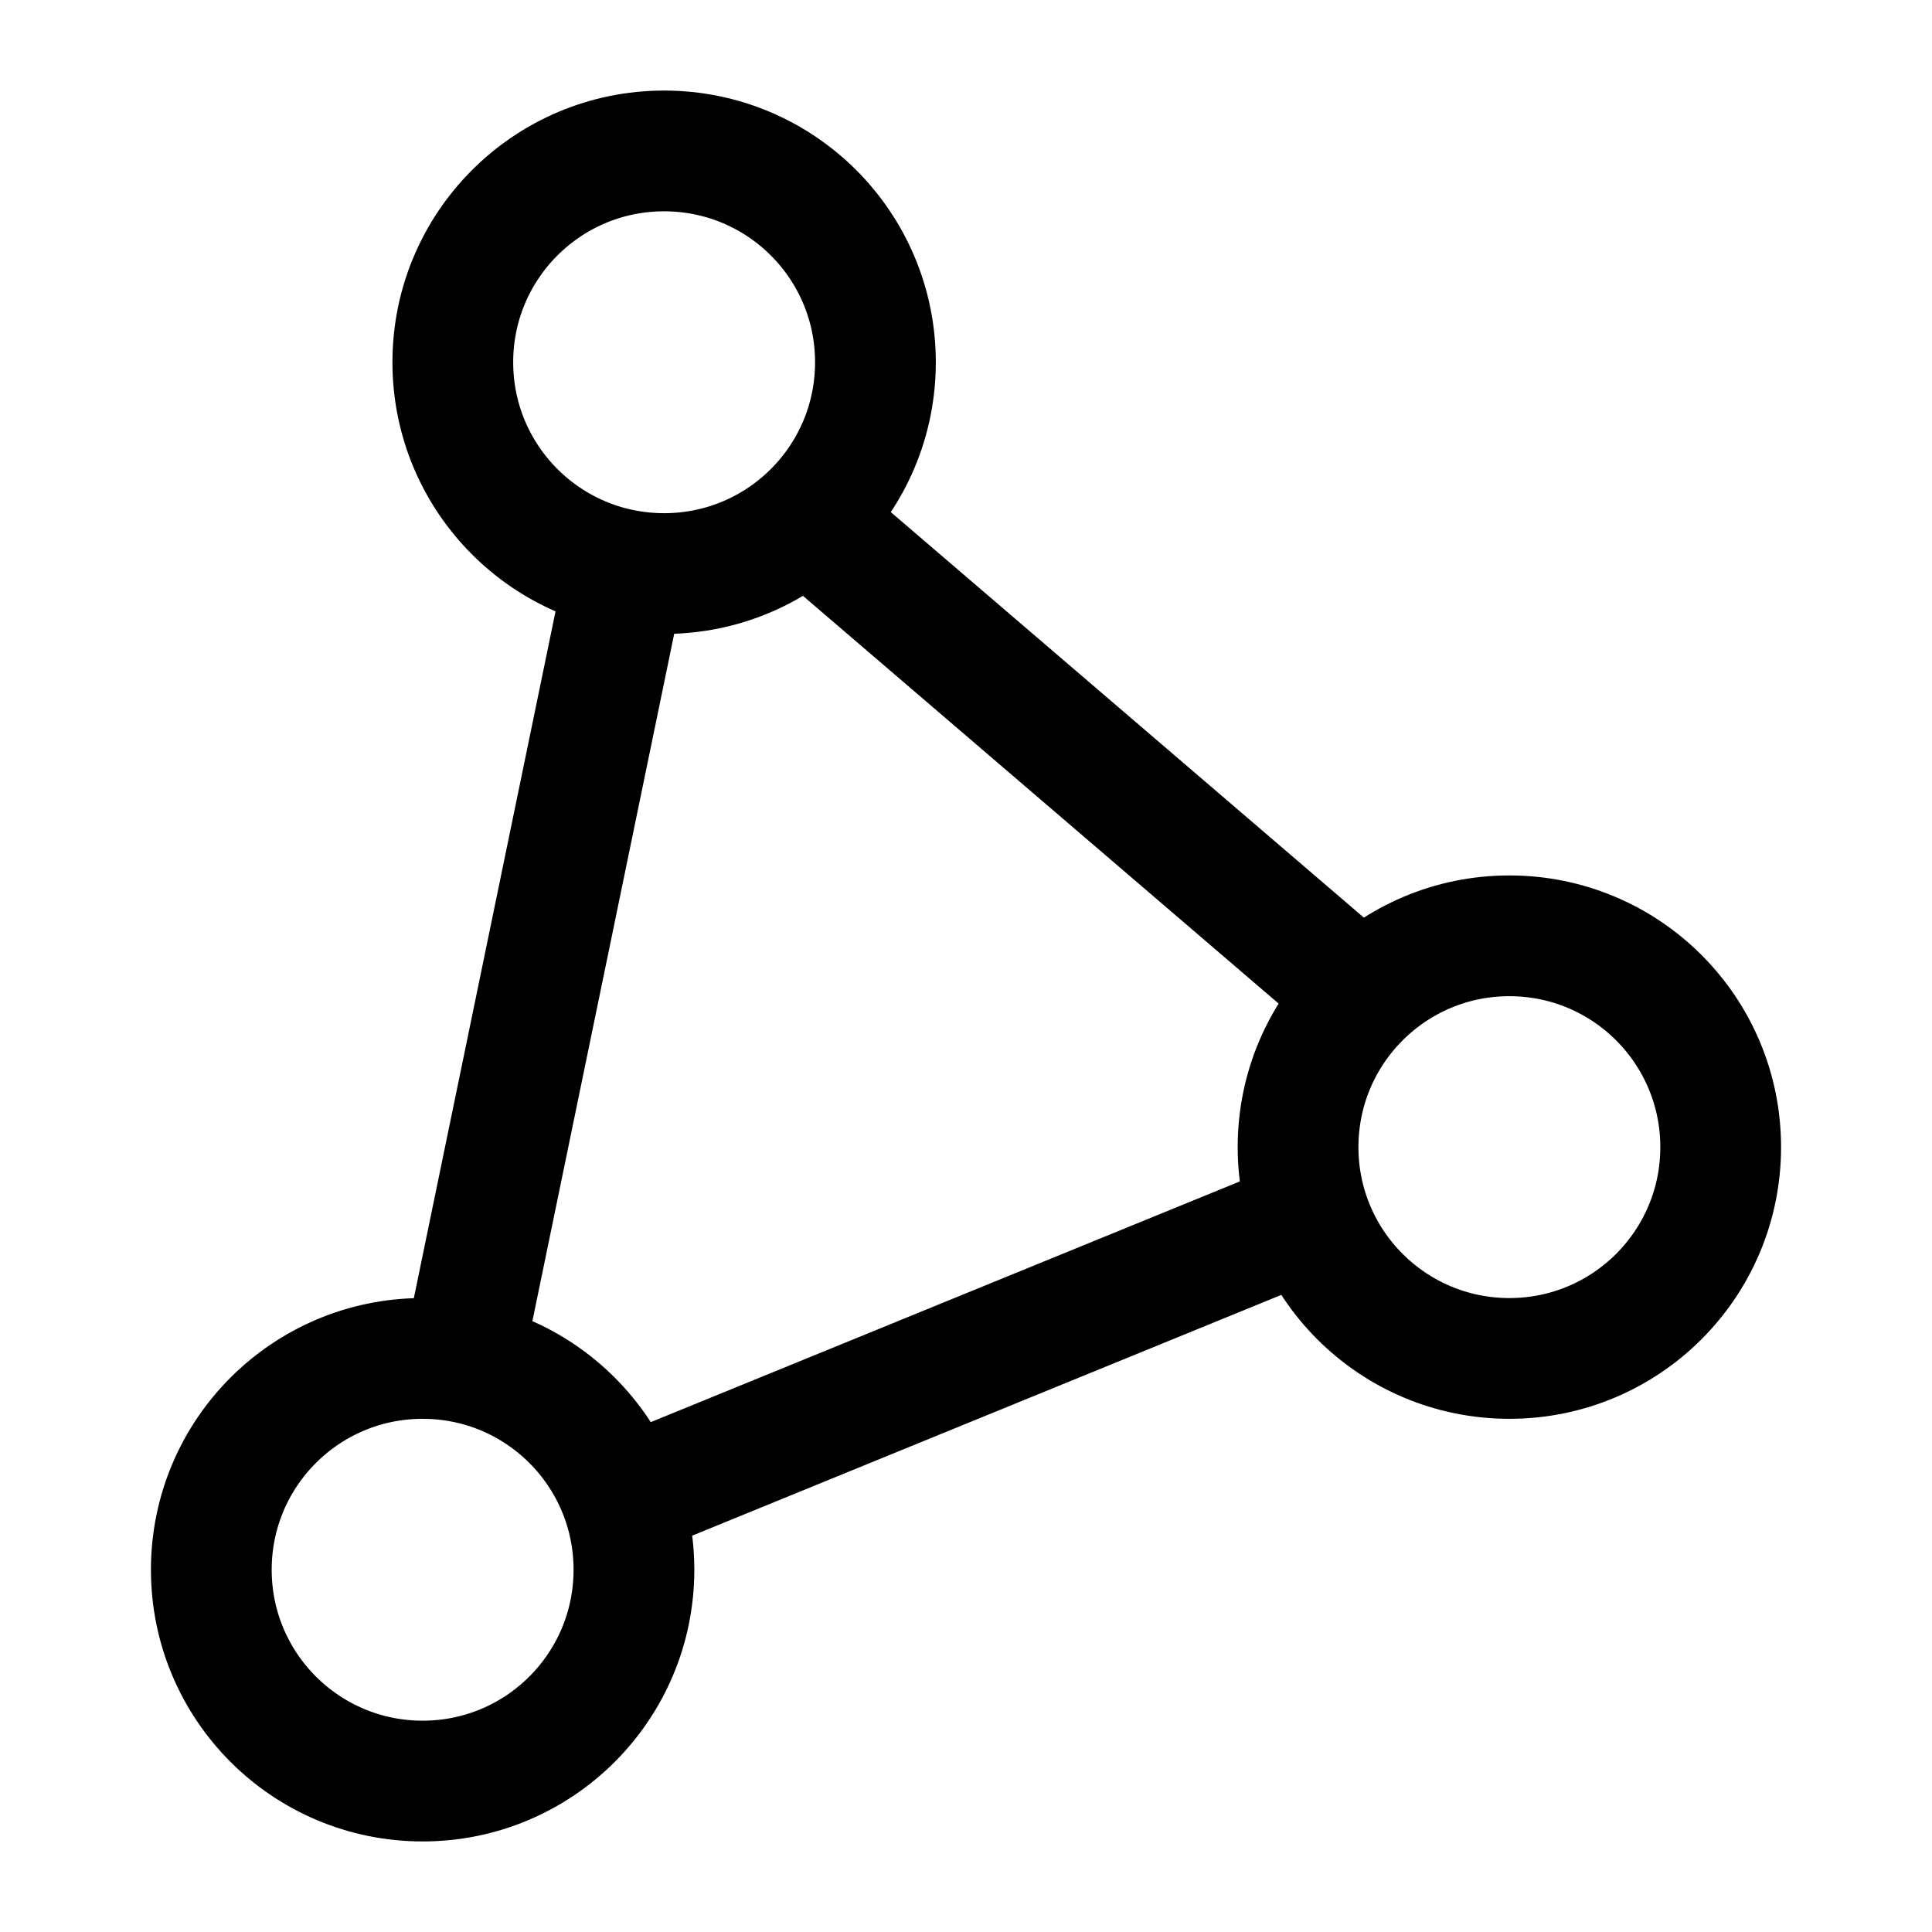 <svg fill="none" stroke="currentColor"    version="1.1" viewBox="0 0 16 16" xmlns="http://www.w3.org/2000/svg">
 <path d="m5.25 13c0 0.967-0.783 1.75-1.75 1.75s-1.75-0.783-1.75-1.75 0.783-1.75 1.75-1.75 1.75 0.783 1.75 1.75zm9-3.5c0 0.967-0.783 1.75-1.75 1.75s-1.75-0.783-1.75-1.75c0-0.967 0.783-1.75 1.75-1.75s1.75 0.783 1.75 1.75zm-7-6.5c0 0.967-0.783 1.75-1.75 1.75s-1.75-0.783-1.75-1.75 0.783-1.75 1.75-1.75 1.75 0.783 1.75 1.75zm-2.094 9.413 5.687-2.324m-4.163-5.787 4.586 3.931m-6.086-3.503-1.35 6.543" fill="none" stroke="currentColor"    />
</svg>
